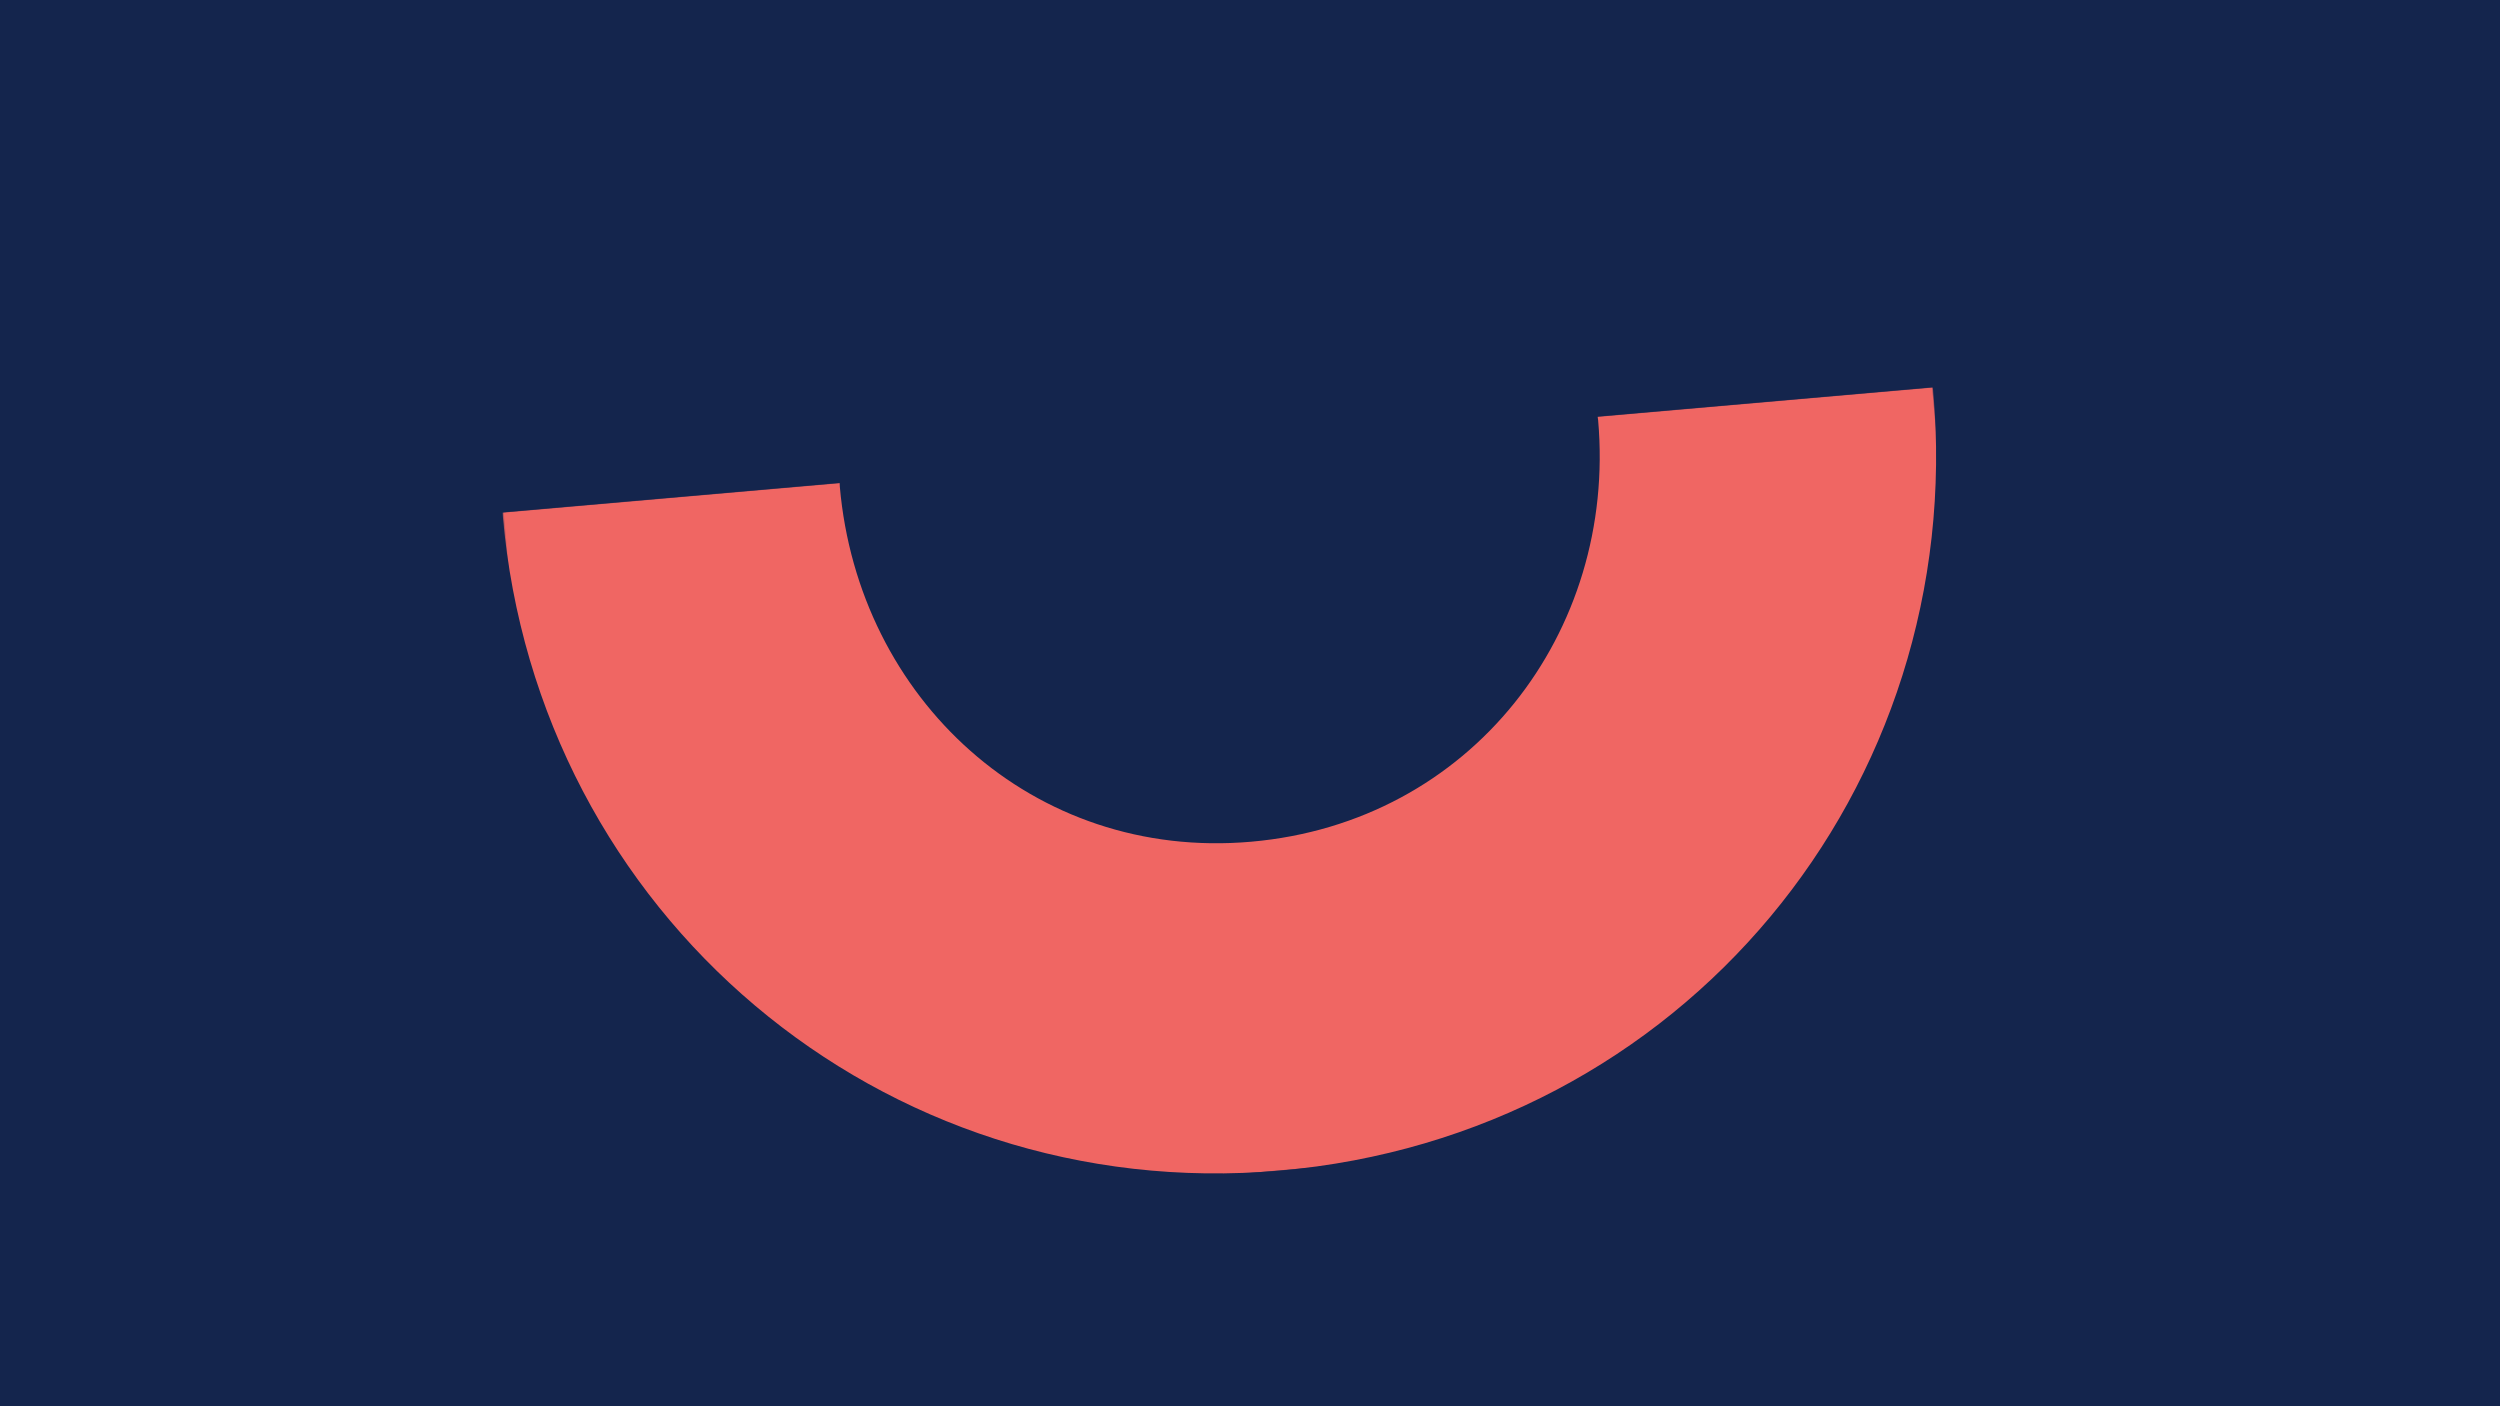 <?xml version="1.0" encoding="UTF-8"?>
<svg width="1600px" height="900px" viewBox="0 0 1600 900" version="1.1" xmlns="http://www.w3.org/2000/svg" xmlns:xlink="http://www.w3.org/1999/xlink">
    <title>Group 6</title>
    <defs>
        <polygon id="path-1" points="0.357 0 919.357 0 919.357 463 0.357 463"></polygon>
    </defs>
    <g id="Page-1" stroke="none" stroke-width="1" fill="none" fill-rule="evenodd">
        <g id="Thorner-Comedy-Festival-Copy">
            <g id="Group-6">
                <rect id="Rectangle" fill="#14254D" x="0" y="0" width="1600" height="900"></rect>
                <g id="Group-3" transform="translate(799.643, 518.5) rotate(-5) translate(-799.643, -518.5) translate(339.643, 287)">
                    <mask id="mask-2" fill="white">
                        <use xlink:href="#path-1"></use>
                    </mask>
                    <g id="Clip-2"></g>
                    <path d="M703.952,0 C703.961,0.792 704.066,1.556 704.066,2.351 C704.066,138.698 600.722,251.721 459.238,251.721 C318.995,251.721 216.884,138.698 216.884,2.351 C216.884,1.556 216.989,0.792 216.994,0 L0.473,0 C0.47,0.792 0.357,1.556 0.357,2.351 C0.357,257.857 203.347,463 459.238,463 C717.594,463 919.357,257.857 919.357,2.351 C919.357,1.556 919.244,0.792 919.238,0 L703.952,0 Z" id="Fill-1" fill="#F06663" mask="url(#mask-2)"></path>
                </g>
            </g>
        </g>
    </g>
</svg>